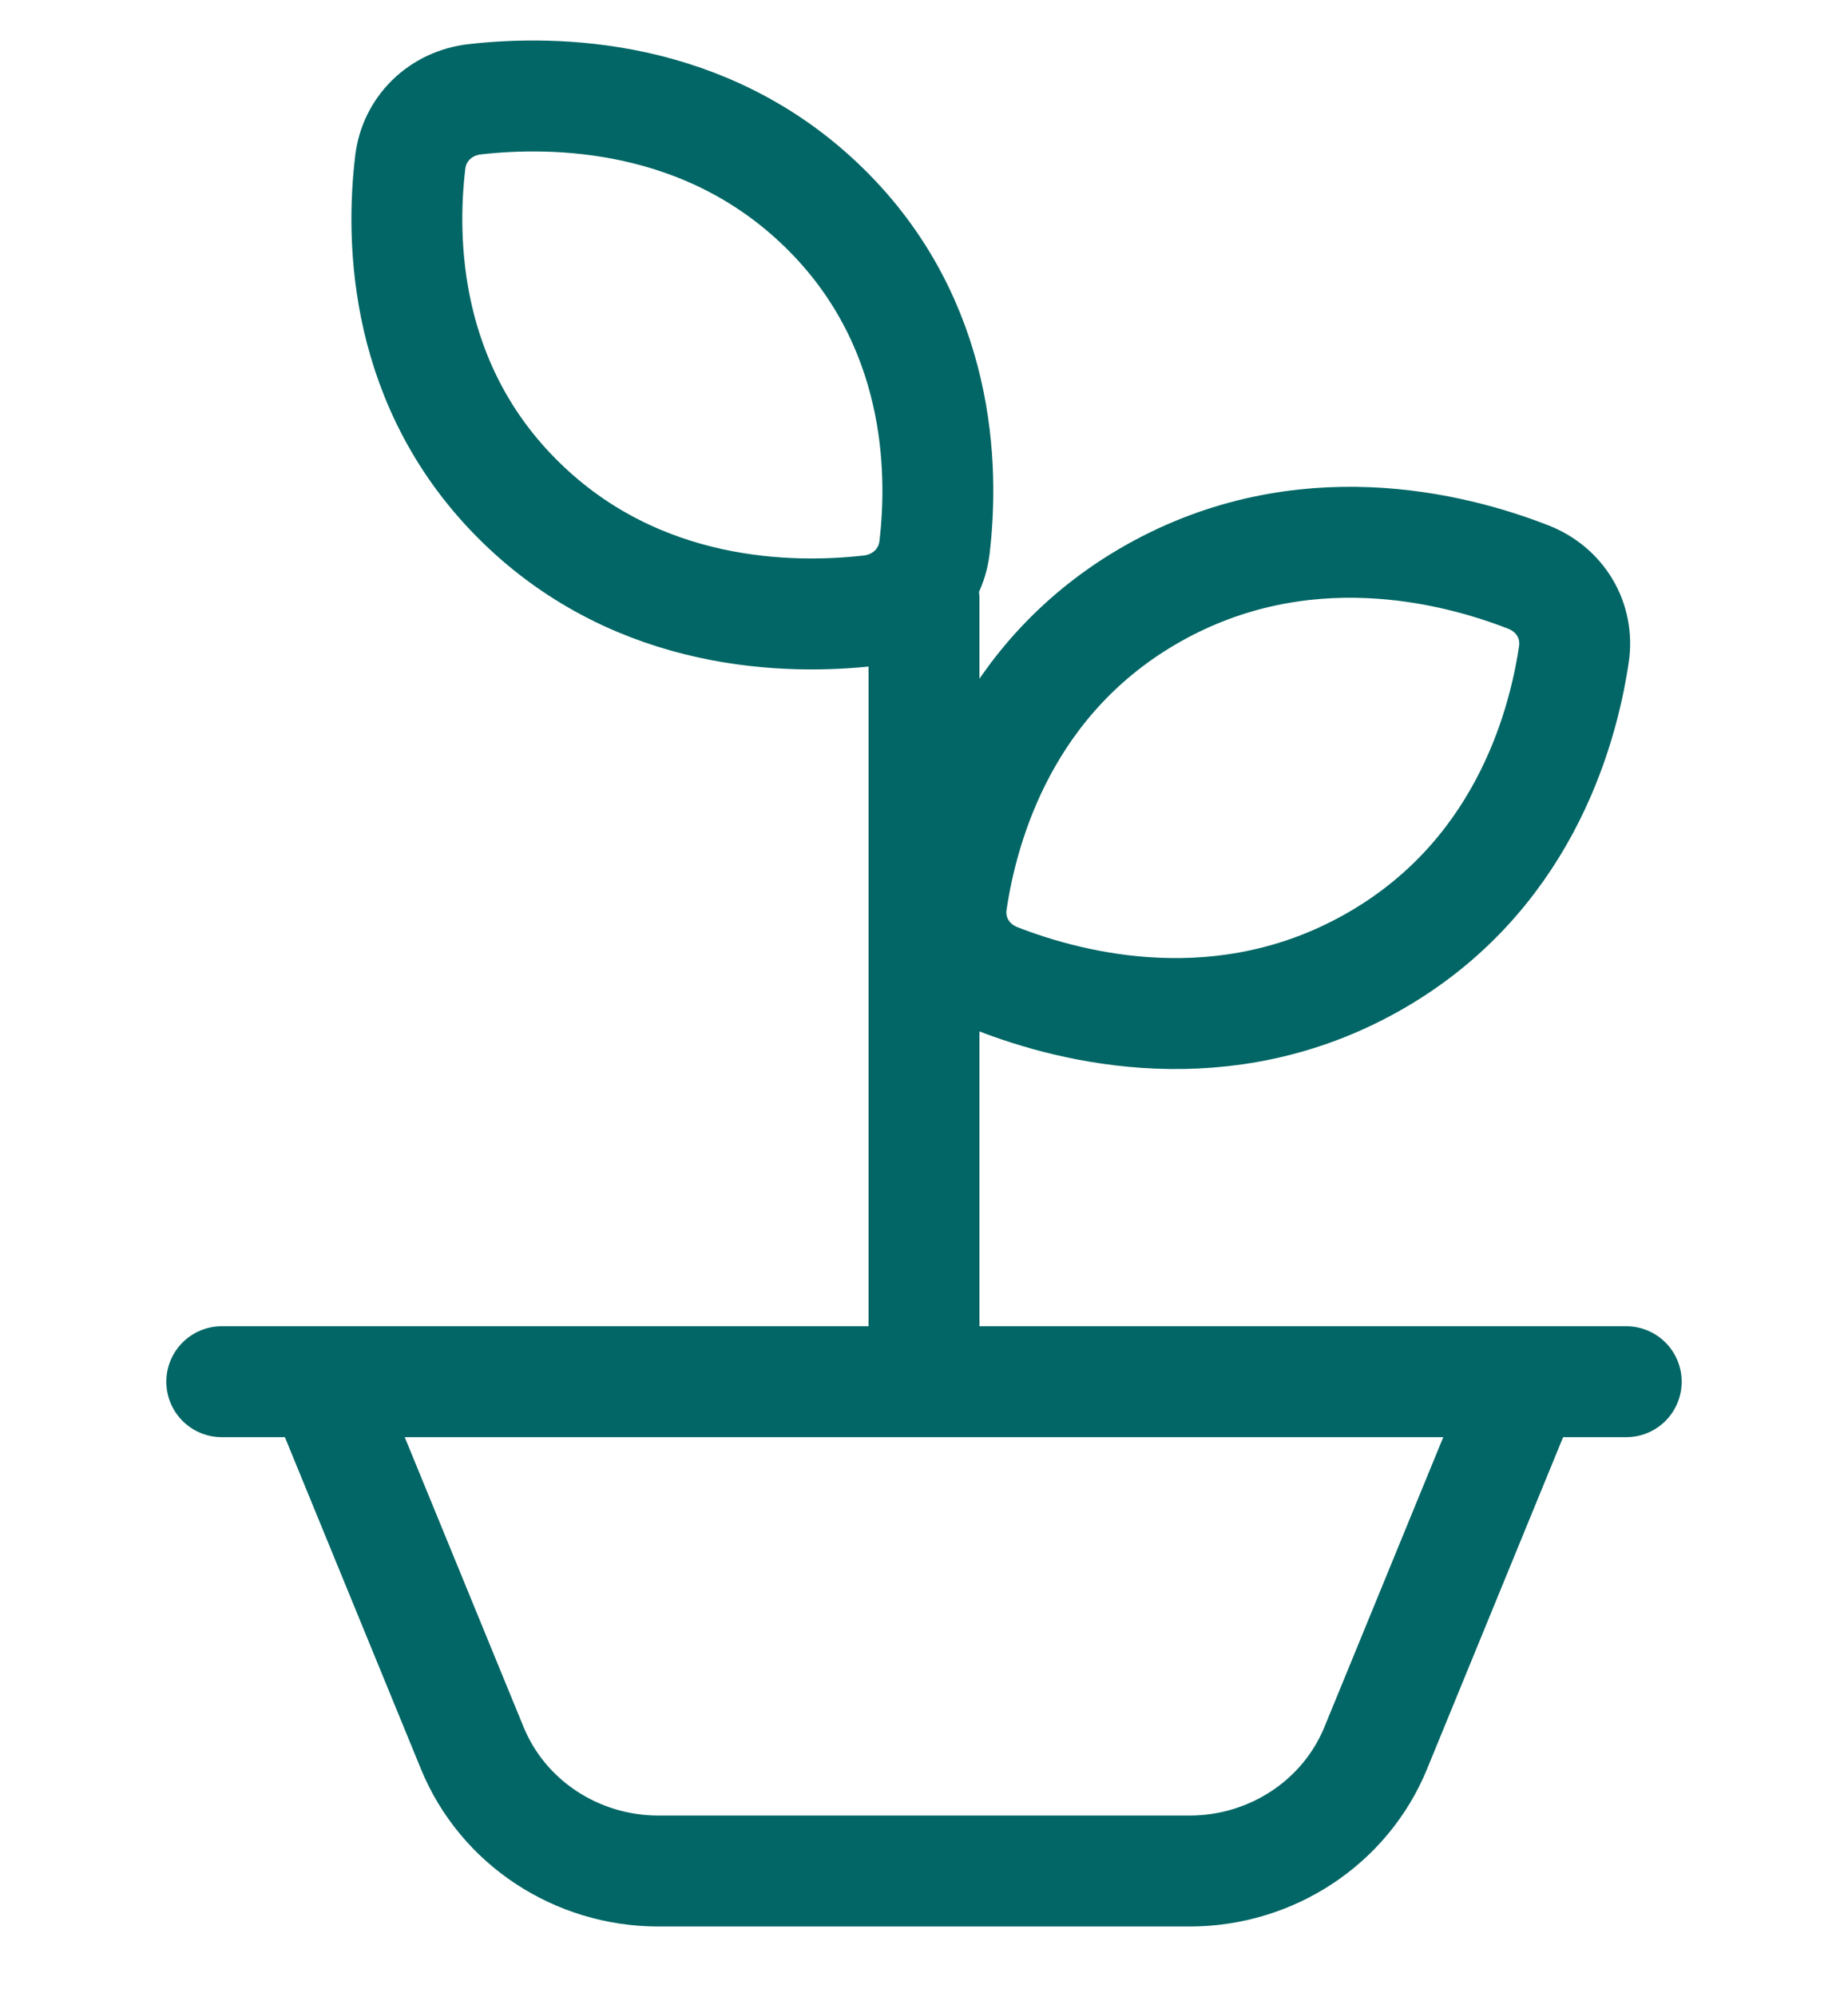 <svg width="25" height="27" viewBox="0 0 25 27" fill="none" xmlns="http://www.w3.org/2000/svg">
<g id="grow">
<path id="Vector" d="M12.5 8.096V18.681M4.357 18.681H20.643M4.357 18.681L6.389 23.634C6.801 24.639 7.799 25.297 8.909 25.297H16.091C17.201 25.297 18.199 24.639 18.611 23.634L20.643 18.681M4.357 18.681H22H20.643M4.357 18.681H3M18.562 13.015C20.57 11.885 21.134 9.91 21.292 8.845C21.359 8.393 21.109 7.97 20.673 7.801C19.648 7.401 17.612 6.89 15.604 8.02C13.596 9.151 13.033 11.125 12.875 12.191C12.808 12.643 13.058 13.065 13.493 13.235C14.518 13.634 16.554 14.146 18.562 13.015ZM7.049 6.795C5.452 5.238 5.424 3.244 5.55 2.194C5.604 1.74 5.958 1.395 6.424 1.342C7.501 1.22 9.546 1.246 11.143 2.803C12.74 4.36 12.767 6.354 12.642 7.404C12.587 7.858 12.233 8.203 11.768 8.256C10.691 8.379 8.645 8.352 7.049 6.795Z" stroke="#016665" stroke-width="1.5" stroke-linecap="round" stroke-linejoin="round"/>
</g>
</svg>
